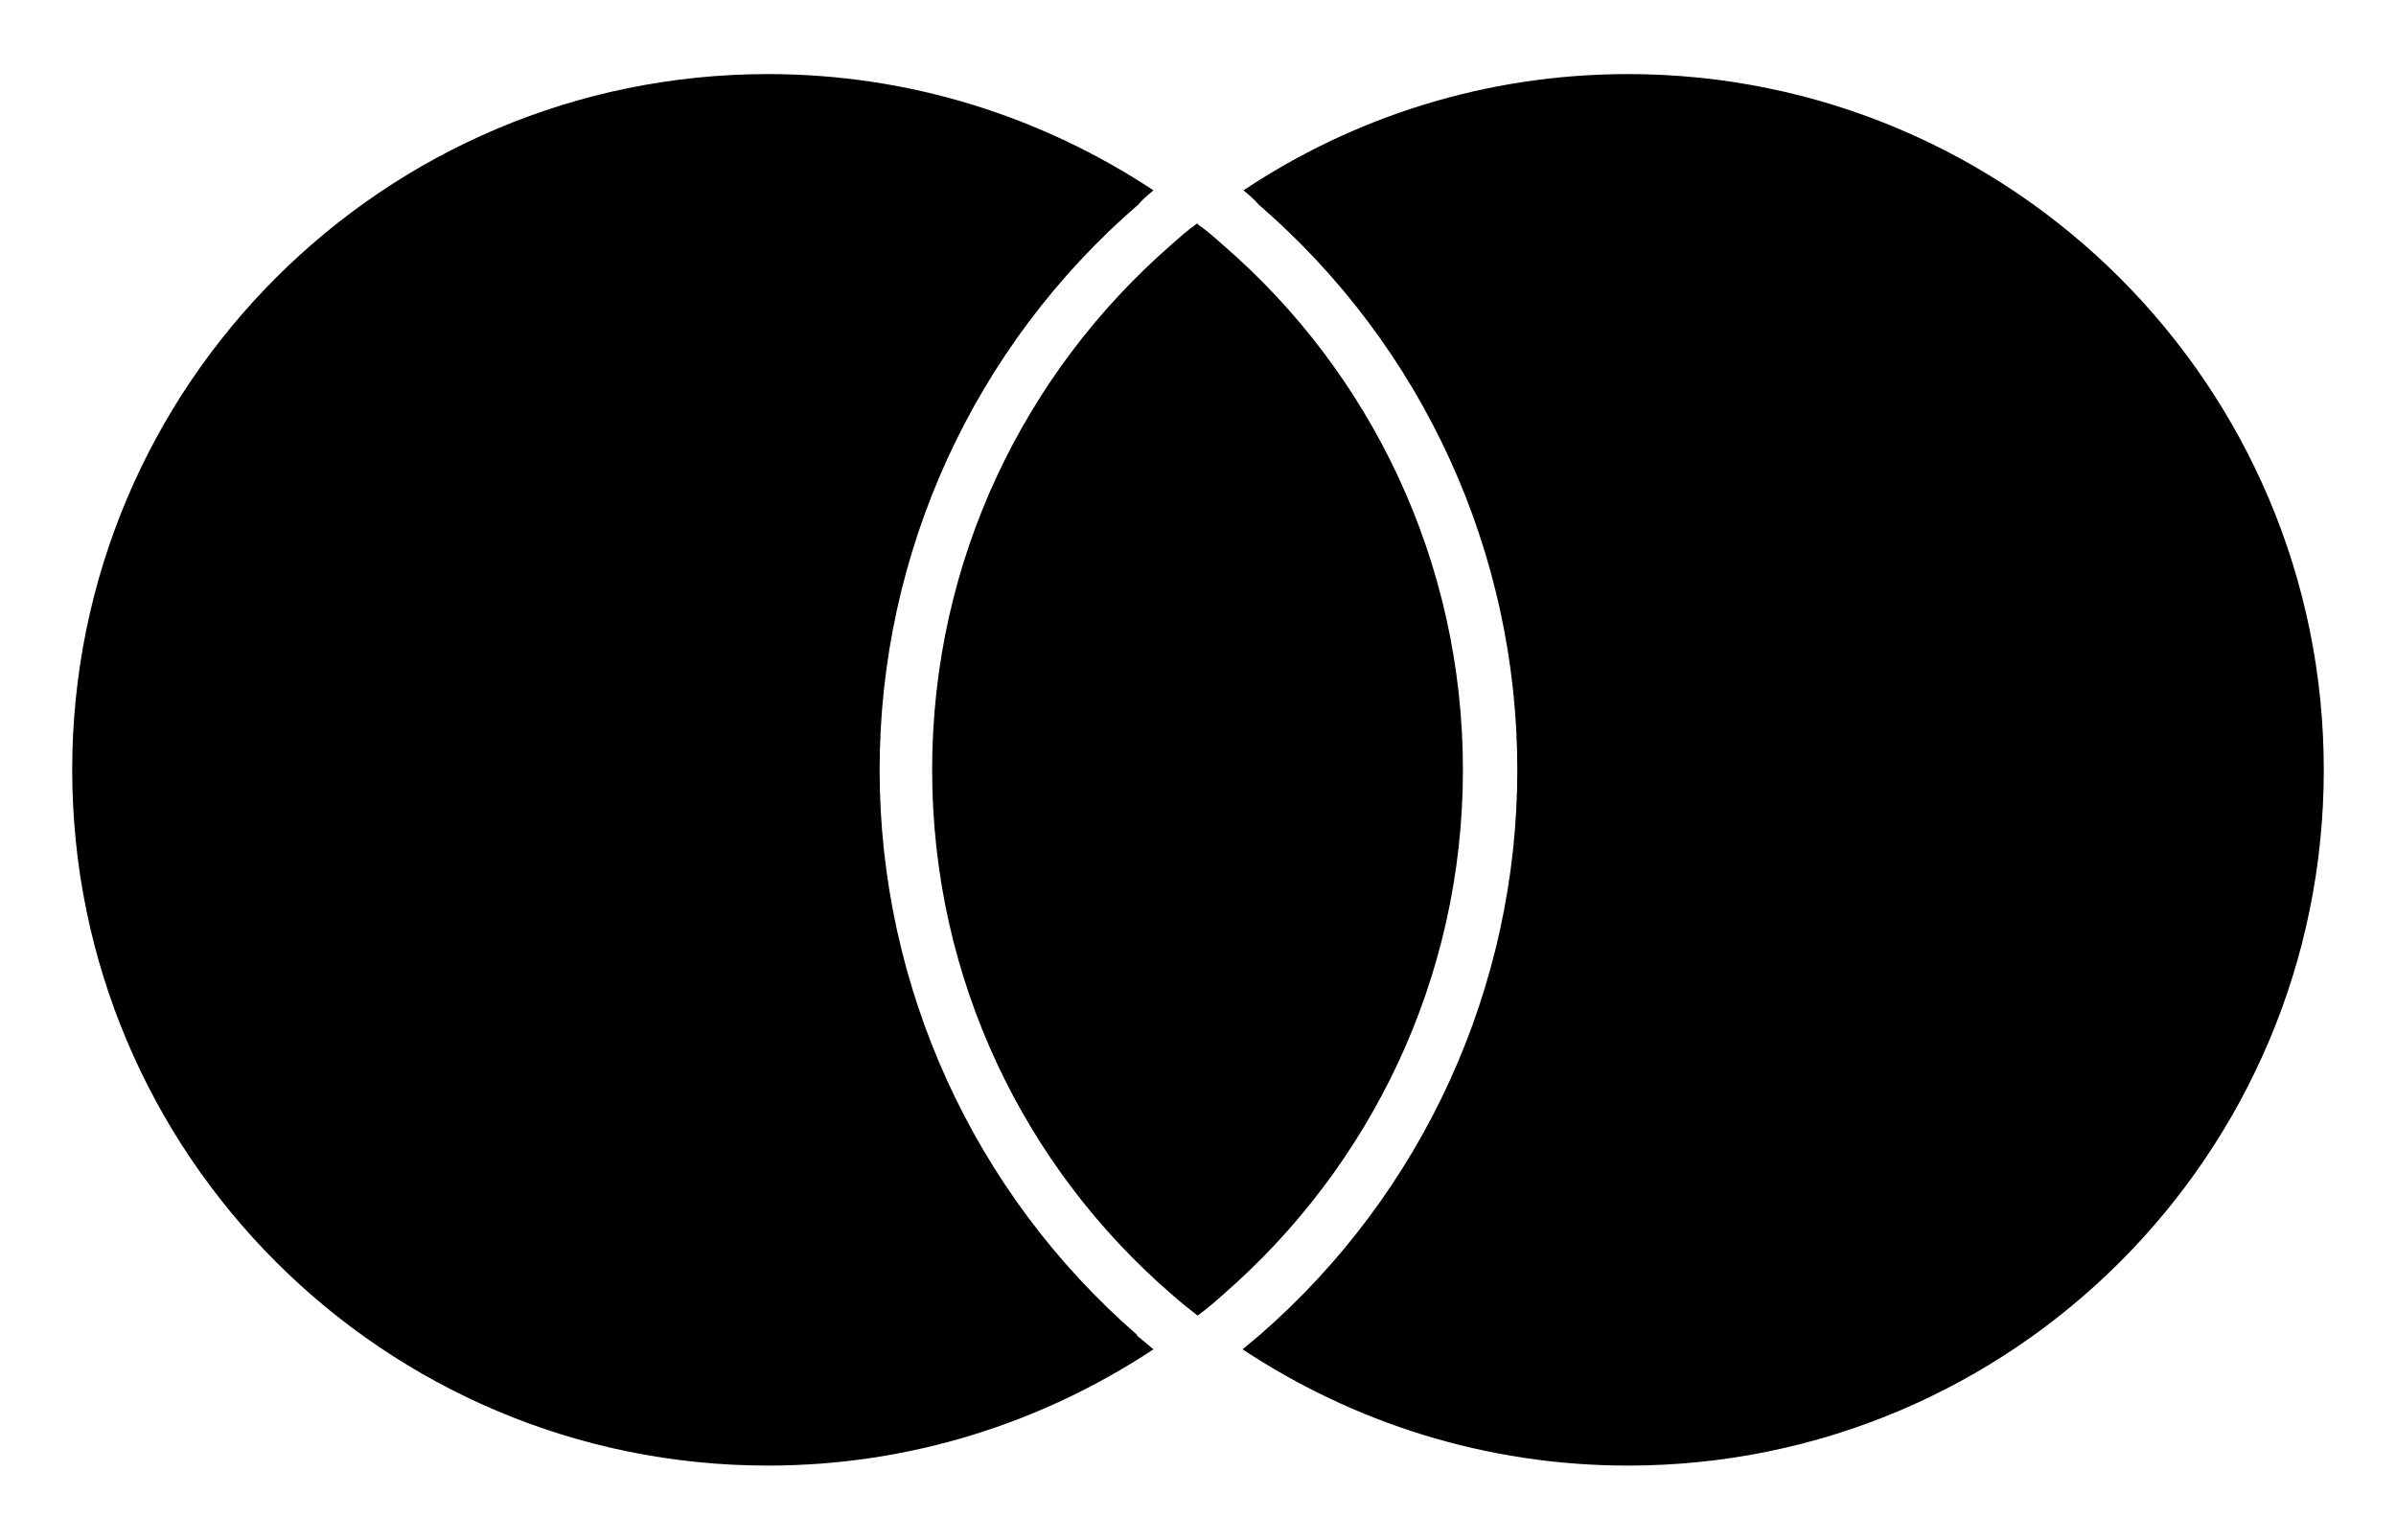 <?xml version="1.0" encoding="UTF-8"?>
<svg id="_Слой_1" data-name="Слой_1" xmlns="http://www.w3.org/2000/svg" version="1.1" viewBox="0 0 25.55 16.42">
  <!-- Generator: Adobe Illustrator 29.8.1, SVG Export Plug-In . SVG Version: 2.1.1 Build 2)  -->
  <path d="M12.12,14.24c.06.05.12.1.18.15-1.18.78-2.59,1.24-4.11,1.24-4.1,0-7.42-3.32-7.42-7.42S4.09.79,8.19.79c1.52,0,2.93.46,4.11,1.24-.06.05-.12.1-.16.15-1.76,1.52-2.76,3.72-2.76,6.03s1,4.51,2.75,6.03ZM17.36.79c-1.52,0-2.93.46-4.1,1.24.06.05.12.1.16.15,1.76,1.52,2.76,3.72,2.76,6.03s-1,4.51-2.75,6.03c-.06.05-.12.1-.18.15,1.18.78,2.59,1.24,4.11,1.24,4.1,0,7.42-3.32,7.42-7.42S21.45.79,17.36.79ZM12.77,2.38c-.1.07-.19.15-.28.23-1.56,1.36-2.55,3.36-2.55,5.6s.99,4.24,2.55,5.59c.09.08.19.16.28.23.1-.07.19-.15.28-.23,1.56-1.36,2.55-3.36,2.55-5.59s-.99-4.24-2.55-5.59c-.09-.08-.18-.16-.28-.23Z"/>
</svg>
